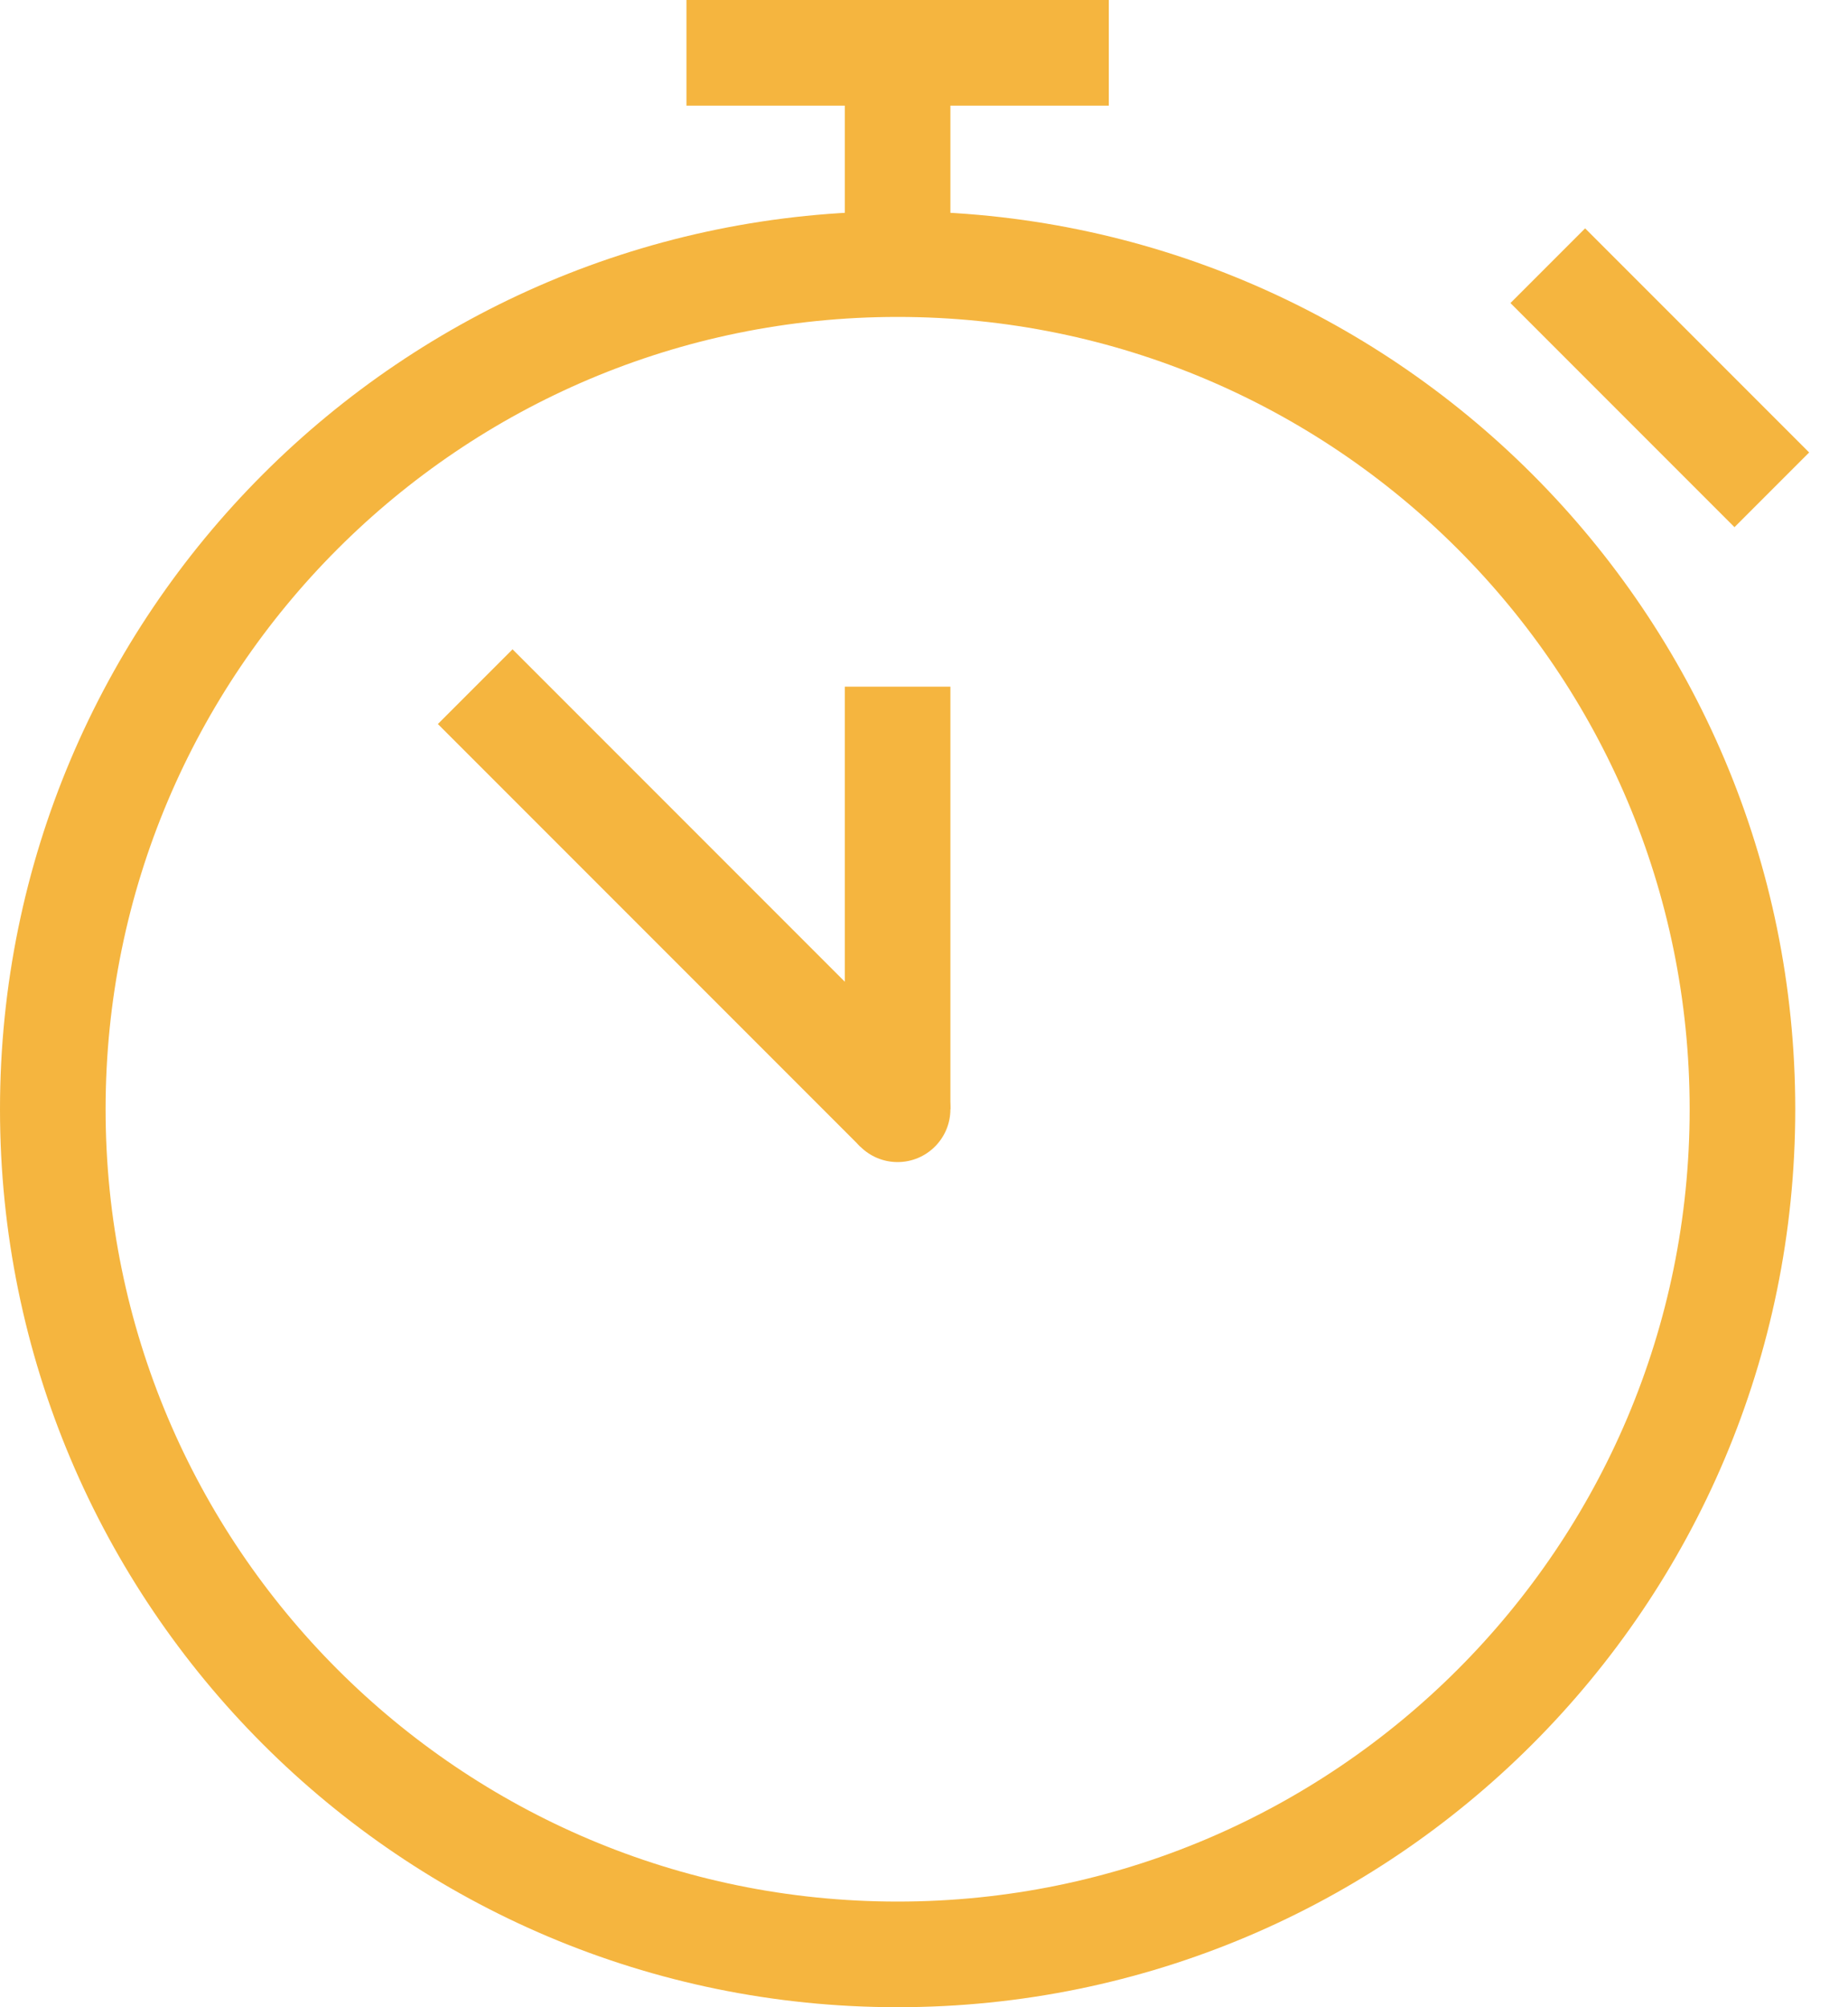 <?xml version="1.0" encoding="UTF-8"?> <svg xmlns="http://www.w3.org/2000/svg" width="35" height="38" viewBox="0 0 35 38" fill="none"> <path d="M1 21C1 12.163 8.164 5 17 5V5C25.837 5 33.001 12.163 33.001 21V21C33.001 29.837 25.837 37 17 37V37C8.164 37 1 29.837 1 21V21Z" stroke="#F5B53F" stroke-width="2"></path> <path d="M13.001 1H21" stroke="#F5B53F" stroke-width="2"></path> <path d="M17 1V5" stroke="#F5B53F" stroke-width="2"></path> <path d="M29.314 5.03L33.557 9.273" stroke="#F5B53F" stroke-width="2"></path> <circle cx="17" cy="21" r="1" fill="#F5B53F"></circle> <path d="M17 21V13" stroke="#F5B53F" stroke-width="2"></path> <path d="M17 21L9 13" stroke="#F5B53F" stroke-width="2"></path> </svg> 
